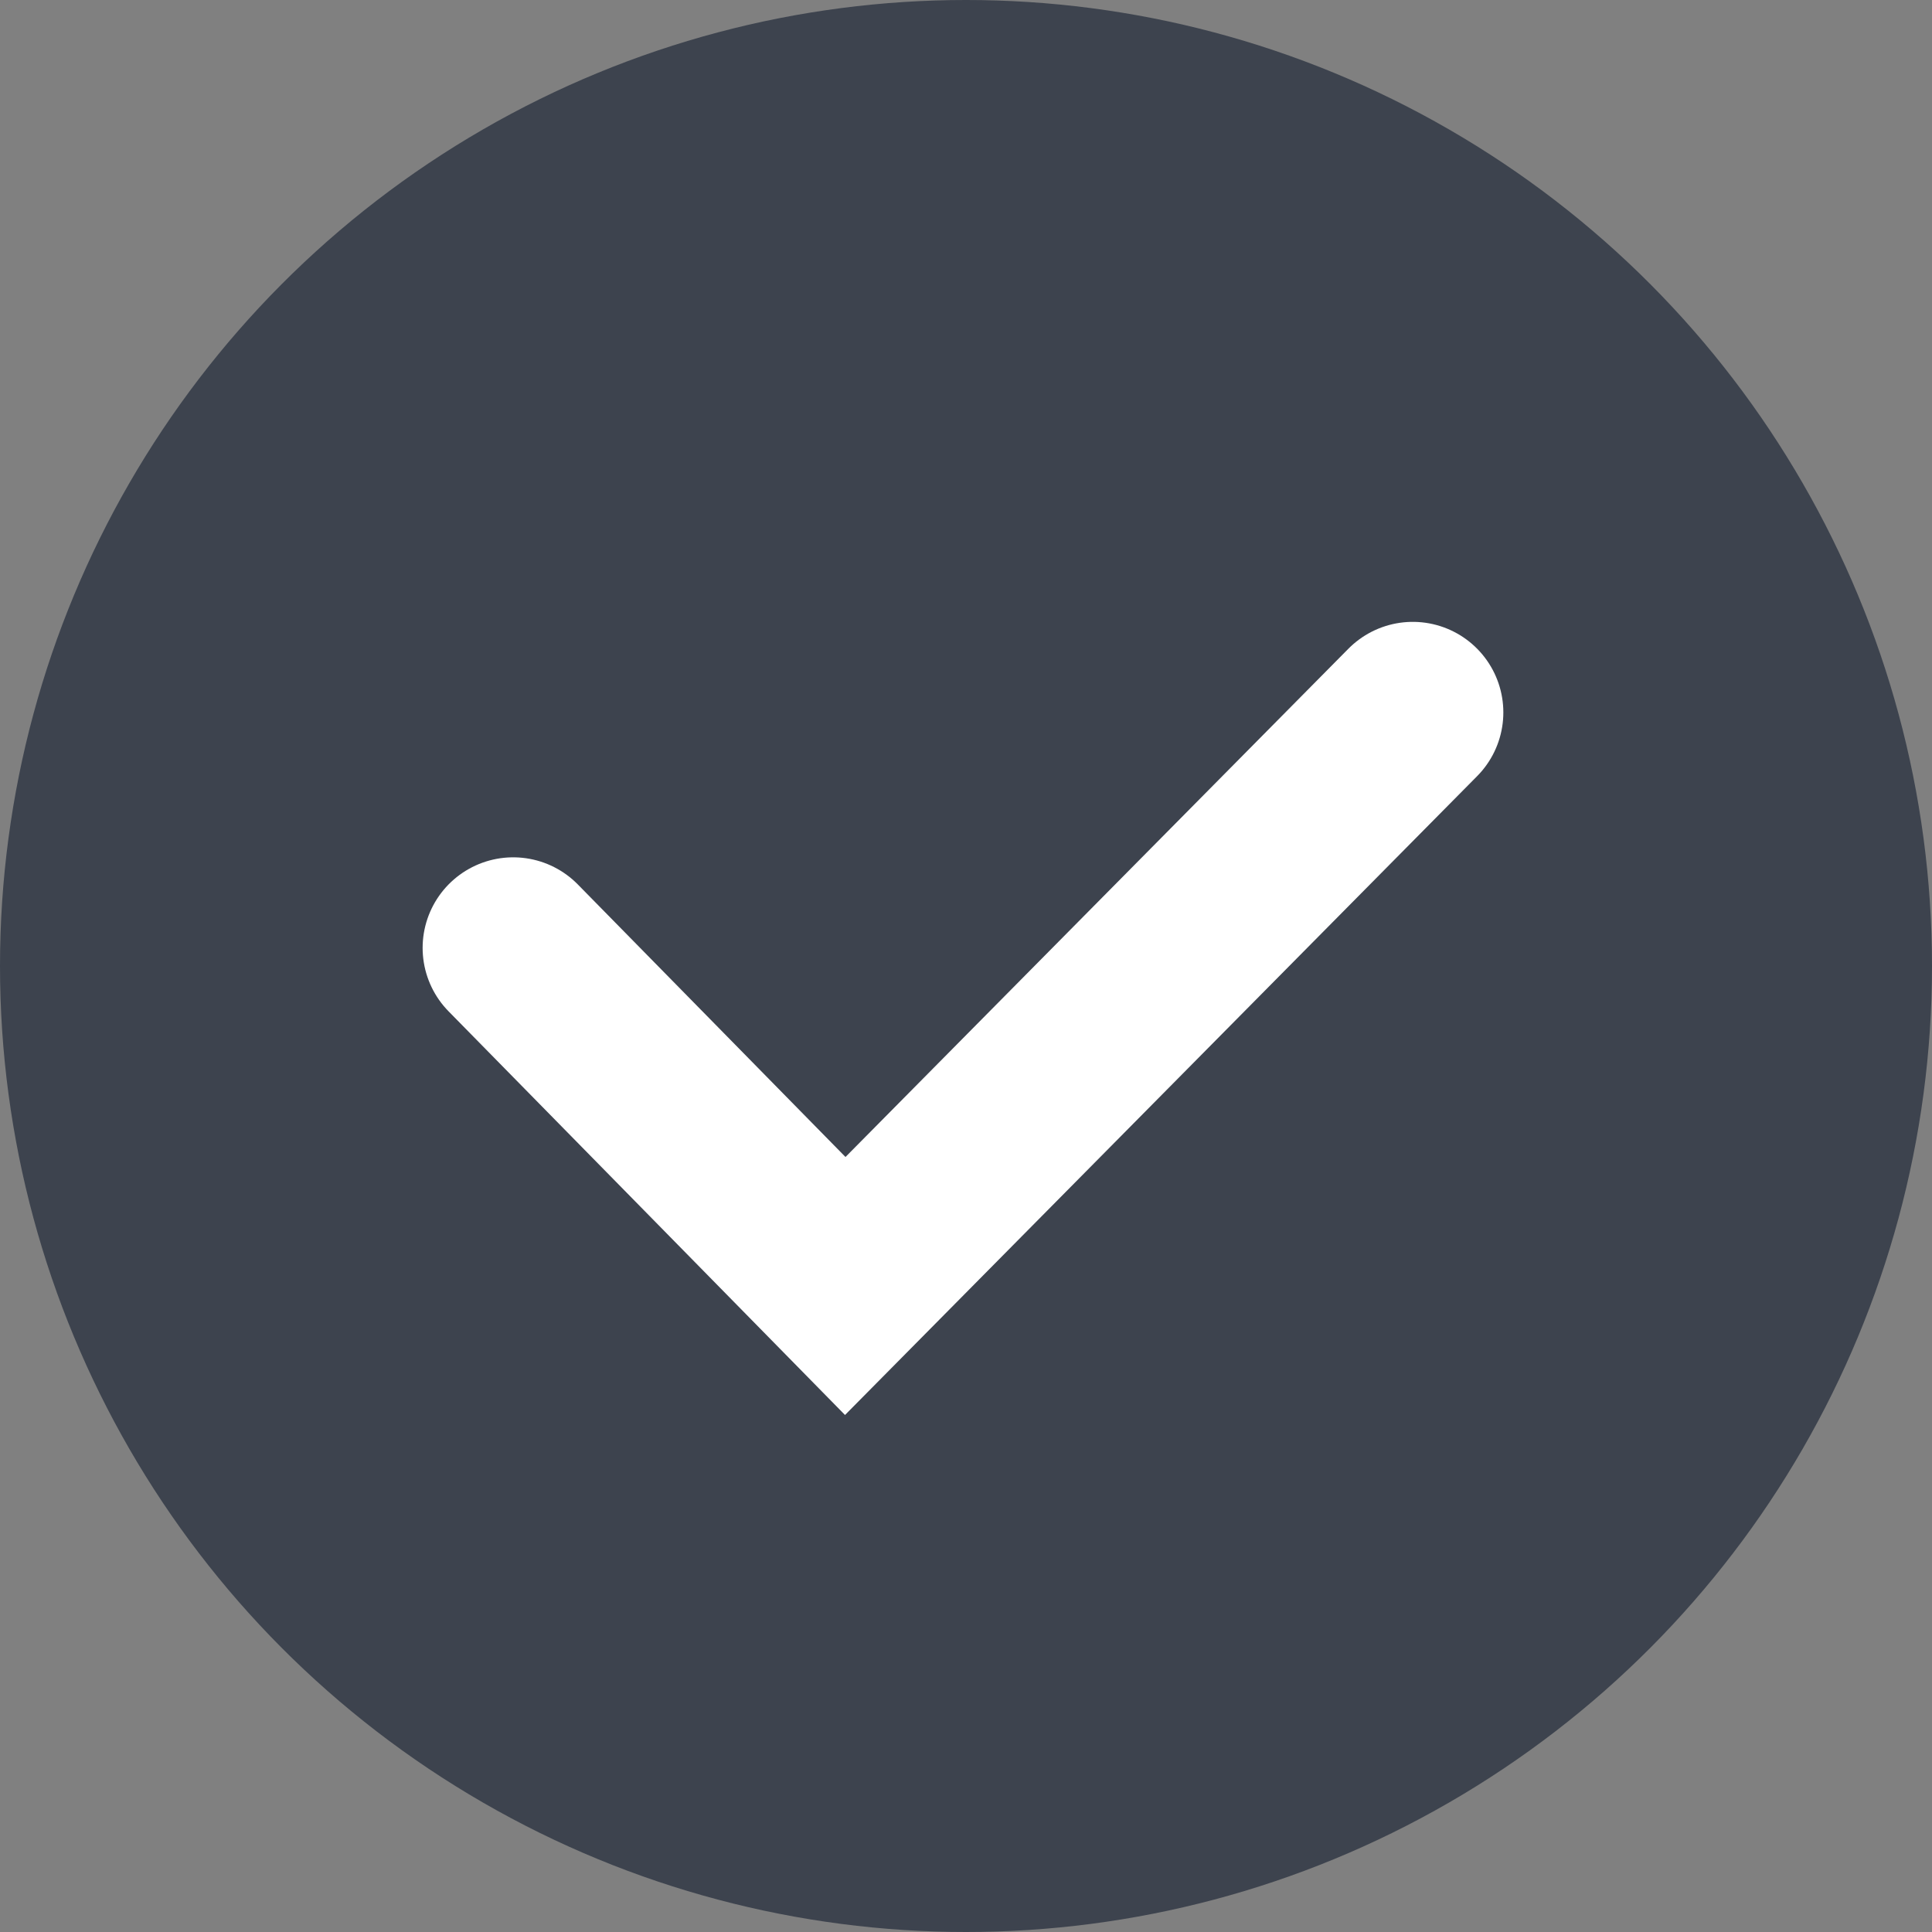 <svg width="32" height="32" xmlns="http://www.w3.org/2000/svg" viewBox="0 0 32 32" style="enable-background:new 0 0 32 32" xml:space="preserve"><rect x="0" y="0" width="32" height="32" fill="#808080" stroke="none"/><circle style="fill:#3d434e" cx="16" cy="16" r="16"/><path style="fill:none;stroke:#fff;stroke-width:3;stroke-linecap:round" d="M23.4 11.8 14 21.3l-5.5-5.6"/></svg>

